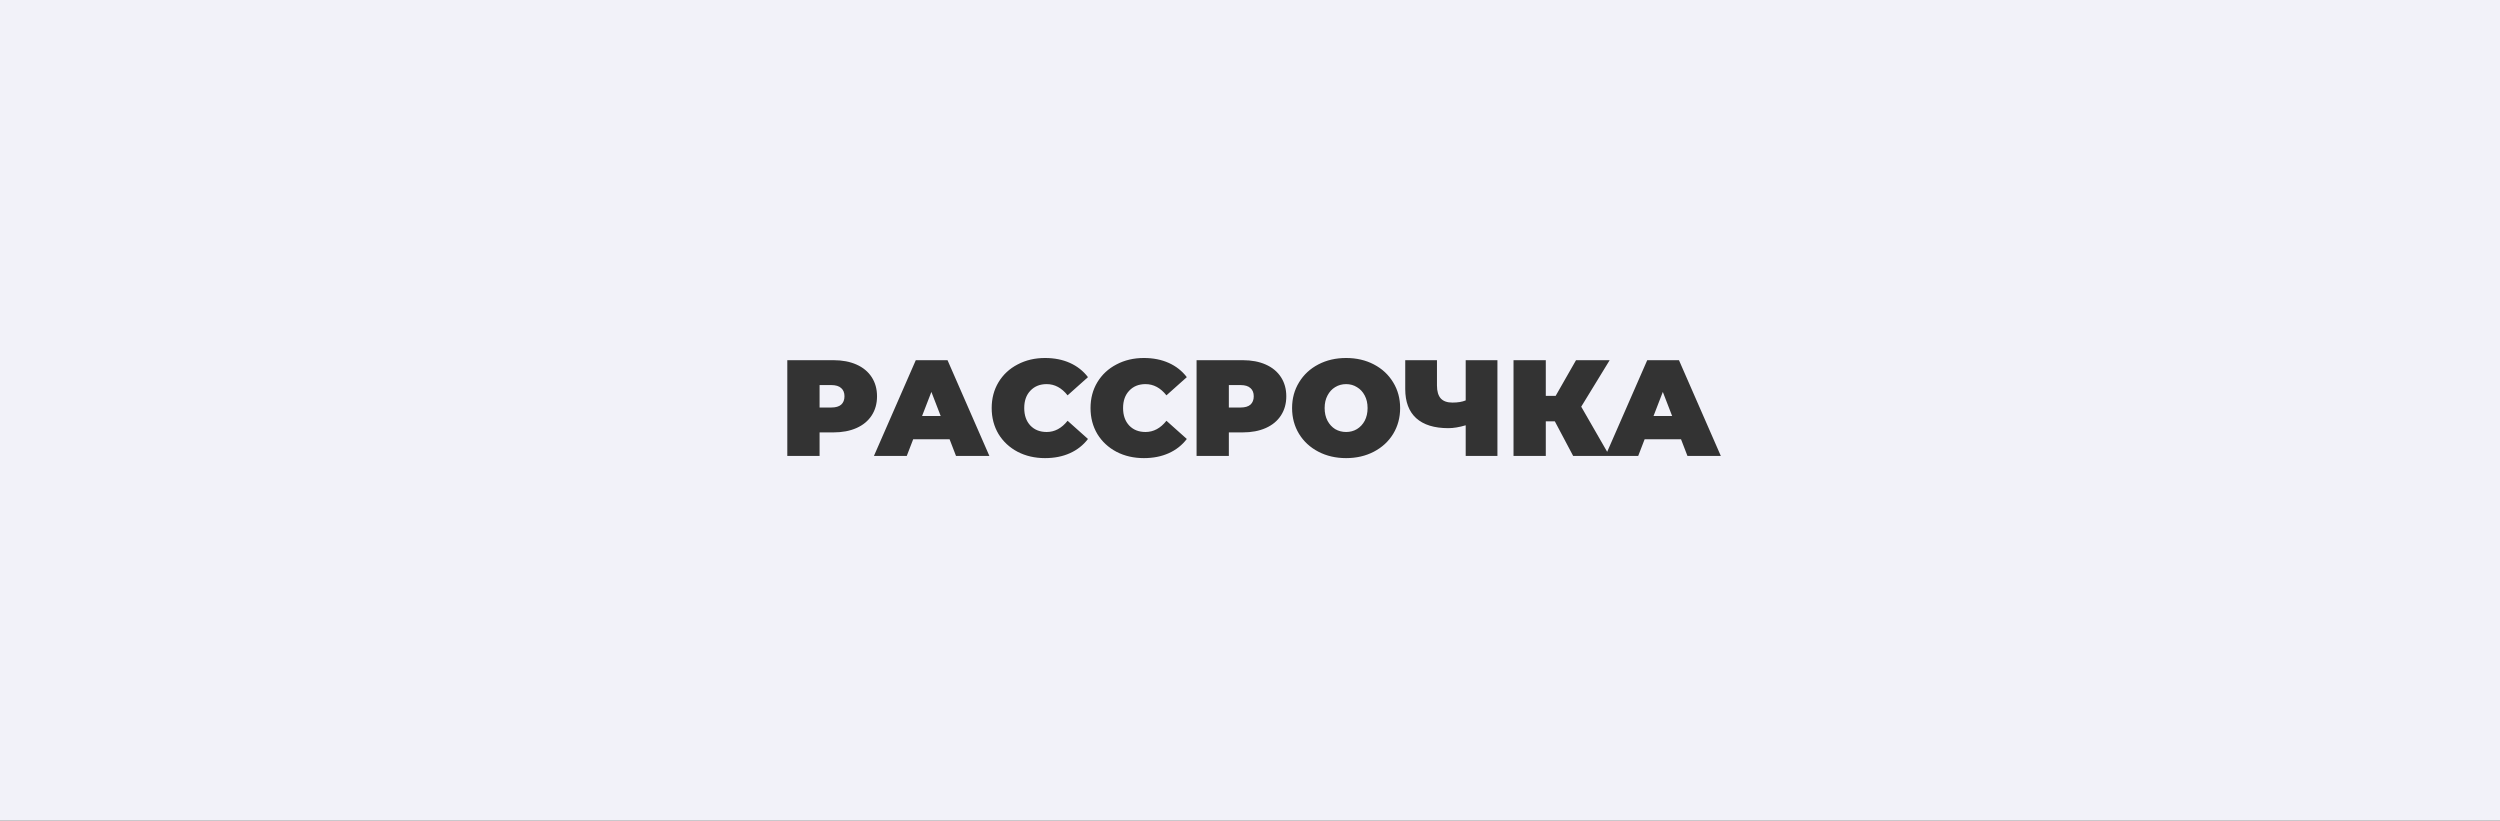 <?xml version="1.0" encoding="UTF-8"?> <svg xmlns="http://www.w3.org/2000/svg" width="658" height="216" viewBox="0 0 658 216" fill="none"><rect x="0" y="0" width="658" height="216" fill="#333333" stroke="none"/> <path fill-rule="evenodd" clip-rule="evenodd" d="M658 0H0V216H658V0ZM225.434 95.952C223.706 95.184 221.678 94.8 219.35 94.8H207.218V120H215.714V113.808H219.35C221.678 113.808 223.706 113.424 225.434 112.656C227.162 111.888 228.494 110.784 229.43 109.344C230.366 107.904 230.834 106.224 230.834 104.304C230.834 102.384 230.366 100.704 229.43 99.264C228.494 97.824 227.162 96.72 225.434 95.952ZM221.402 106.5C220.826 107.004 219.962 107.256 218.81 107.256H215.714V101.352H218.81C219.962 101.352 220.826 101.616 221.402 102.144C221.978 102.648 222.266 103.368 222.266 104.304C222.266 105.24 221.978 105.972 221.402 106.5ZM238.66 120L240.352 115.608H249.928L251.62 120H260.404L249.388 94.8H241.036L230.02 120H238.66ZM245.14 103.152L247.588 109.488H242.692L245.14 103.152ZM267.851 118.92C269.987 120.024 272.386 120.576 275.051 120.576C277.499 120.576 279.682 120.144 281.603 119.28C283.522 118.416 285.106 117.168 286.354 115.536L280.99 110.748C279.43 112.716 277.594 113.7 275.482 113.7C273.707 113.7 272.279 113.136 271.198 112.008C270.118 110.856 269.578 109.32 269.578 107.4C269.578 105.48 270.118 103.956 271.198 102.828C272.279 101.676 273.707 101.1 275.482 101.1C277.594 101.1 279.43 102.084 280.99 104.052L286.354 99.264C285.106 97.632 283.522 96.384 281.603 95.52C279.682 94.656 277.499 94.224 275.051 94.224C272.386 94.224 269.987 94.788 267.851 95.916C265.715 97.02 264.034 98.58 262.811 100.596C261.611 102.588 261.01 104.856 261.01 107.4C261.01 109.944 261.611 112.224 262.811 114.24C264.034 116.232 265.715 117.792 267.851 118.92ZM293.866 118.92C296.002 120.024 298.402 120.576 301.066 120.576C303.514 120.576 305.698 120.144 307.618 119.28C309.538 118.416 311.122 117.168 312.37 115.536L307.006 110.748C305.446 112.716 303.61 113.7 301.498 113.7C299.722 113.7 298.294 113.136 297.214 112.008C296.134 110.856 295.594 109.32 295.594 107.4C295.594 105.48 296.134 103.956 297.214 102.828C298.294 101.676 299.722 101.1 301.498 101.1C303.61 101.1 305.446 102.084 307.006 104.052L312.37 99.264C311.122 97.632 309.538 96.384 307.618 95.52C305.698 94.656 303.514 94.224 301.066 94.224C298.402 94.224 296.002 94.788 293.866 95.916C291.73 97.02 290.05 98.58 288.826 100.596C287.626 102.588 287.026 104.856 287.026 107.4C287.026 109.944 287.626 112.224 288.826 114.24C290.05 116.232 291.73 117.792 293.866 118.92ZM333.153 95.952C331.425 95.184 329.397 94.8 327.069 94.8H314.937V120H323.433V113.808H327.069C329.397 113.808 331.425 113.424 333.153 112.656C334.881 111.888 336.213 110.784 337.149 109.344C338.085 107.904 338.553 106.224 338.553 104.304C338.553 102.384 338.085 100.704 337.149 99.264C336.213 97.824 334.881 96.72 333.153 95.952ZM329.121 106.5C328.545 107.004 327.681 107.256 326.529 107.256H323.433V101.352H326.529C327.681 101.352 328.545 101.616 329.121 102.144C329.697 102.648 329.985 103.368 329.985 104.304C329.985 105.24 329.697 105.972 329.121 106.5ZM346.988 118.884C349.148 120.012 351.584 120.576 354.296 120.576C357.008 120.576 359.444 120.012 361.604 118.884C363.764 117.756 365.456 116.196 366.68 114.204C367.904 112.188 368.516 109.92 368.516 107.4C368.516 104.88 367.904 102.624 366.68 100.632C365.456 98.616 363.764 97.044 361.604 95.916C359.444 94.788 357.008 94.224 354.296 94.224C351.584 94.224 349.148 94.788 346.988 95.916C344.828 97.044 343.136 98.616 341.912 100.632C340.688 102.624 340.076 104.88 340.076 107.4C340.076 109.92 340.688 112.188 341.912 114.204C343.136 116.196 344.828 117.756 346.988 118.884ZM357.14 112.944C356.3 113.448 355.352 113.7 354.296 113.7C353.24 113.7 352.28 113.448 351.416 112.944C350.576 112.416 349.904 111.684 349.4 110.748C348.896 109.788 348.644 108.672 348.644 107.4C348.644 106.128 348.896 105.024 349.4 104.088C349.904 103.128 350.576 102.396 351.416 101.892C352.28 101.364 353.24 101.1 354.296 101.1C355.352 101.1 356.3 101.364 357.14 101.892C358.004 102.396 358.688 103.128 359.192 104.088C359.696 105.024 359.948 106.128 359.948 107.4C359.948 108.672 359.696 109.788 359.192 110.748C358.688 111.684 358.004 112.416 357.14 112.944ZM385.771 120H394.123V94.8H385.771V105.384C384.858 105.768 383.694 105.96 382.279 105.96C380.91 105.96 379.89 105.6 379.219 104.88C378.546 104.136 378.21 102.996 378.21 101.46V94.8H369.858V102.396C369.858 105.756 370.818 108.312 372.739 110.064C374.682 111.816 377.502 112.692 381.198 112.692C382.566 112.692 384.09 112.44 385.771 111.936V120ZM423.008 118.919L416.178 107.04L423.666 94.8H414.81L409.446 104.196H406.854V94.8H398.358V120H406.854V110.892H409.23L414.054 120H422.536H423.63H431.176L432.868 115.608H442.444L444.136 120H452.92L441.904 94.8H433.552L423.008 118.919ZM437.656 103.152L440.104 109.488H435.208L437.656 103.152Z" fill="#F2F2F9"></path> </svg> 